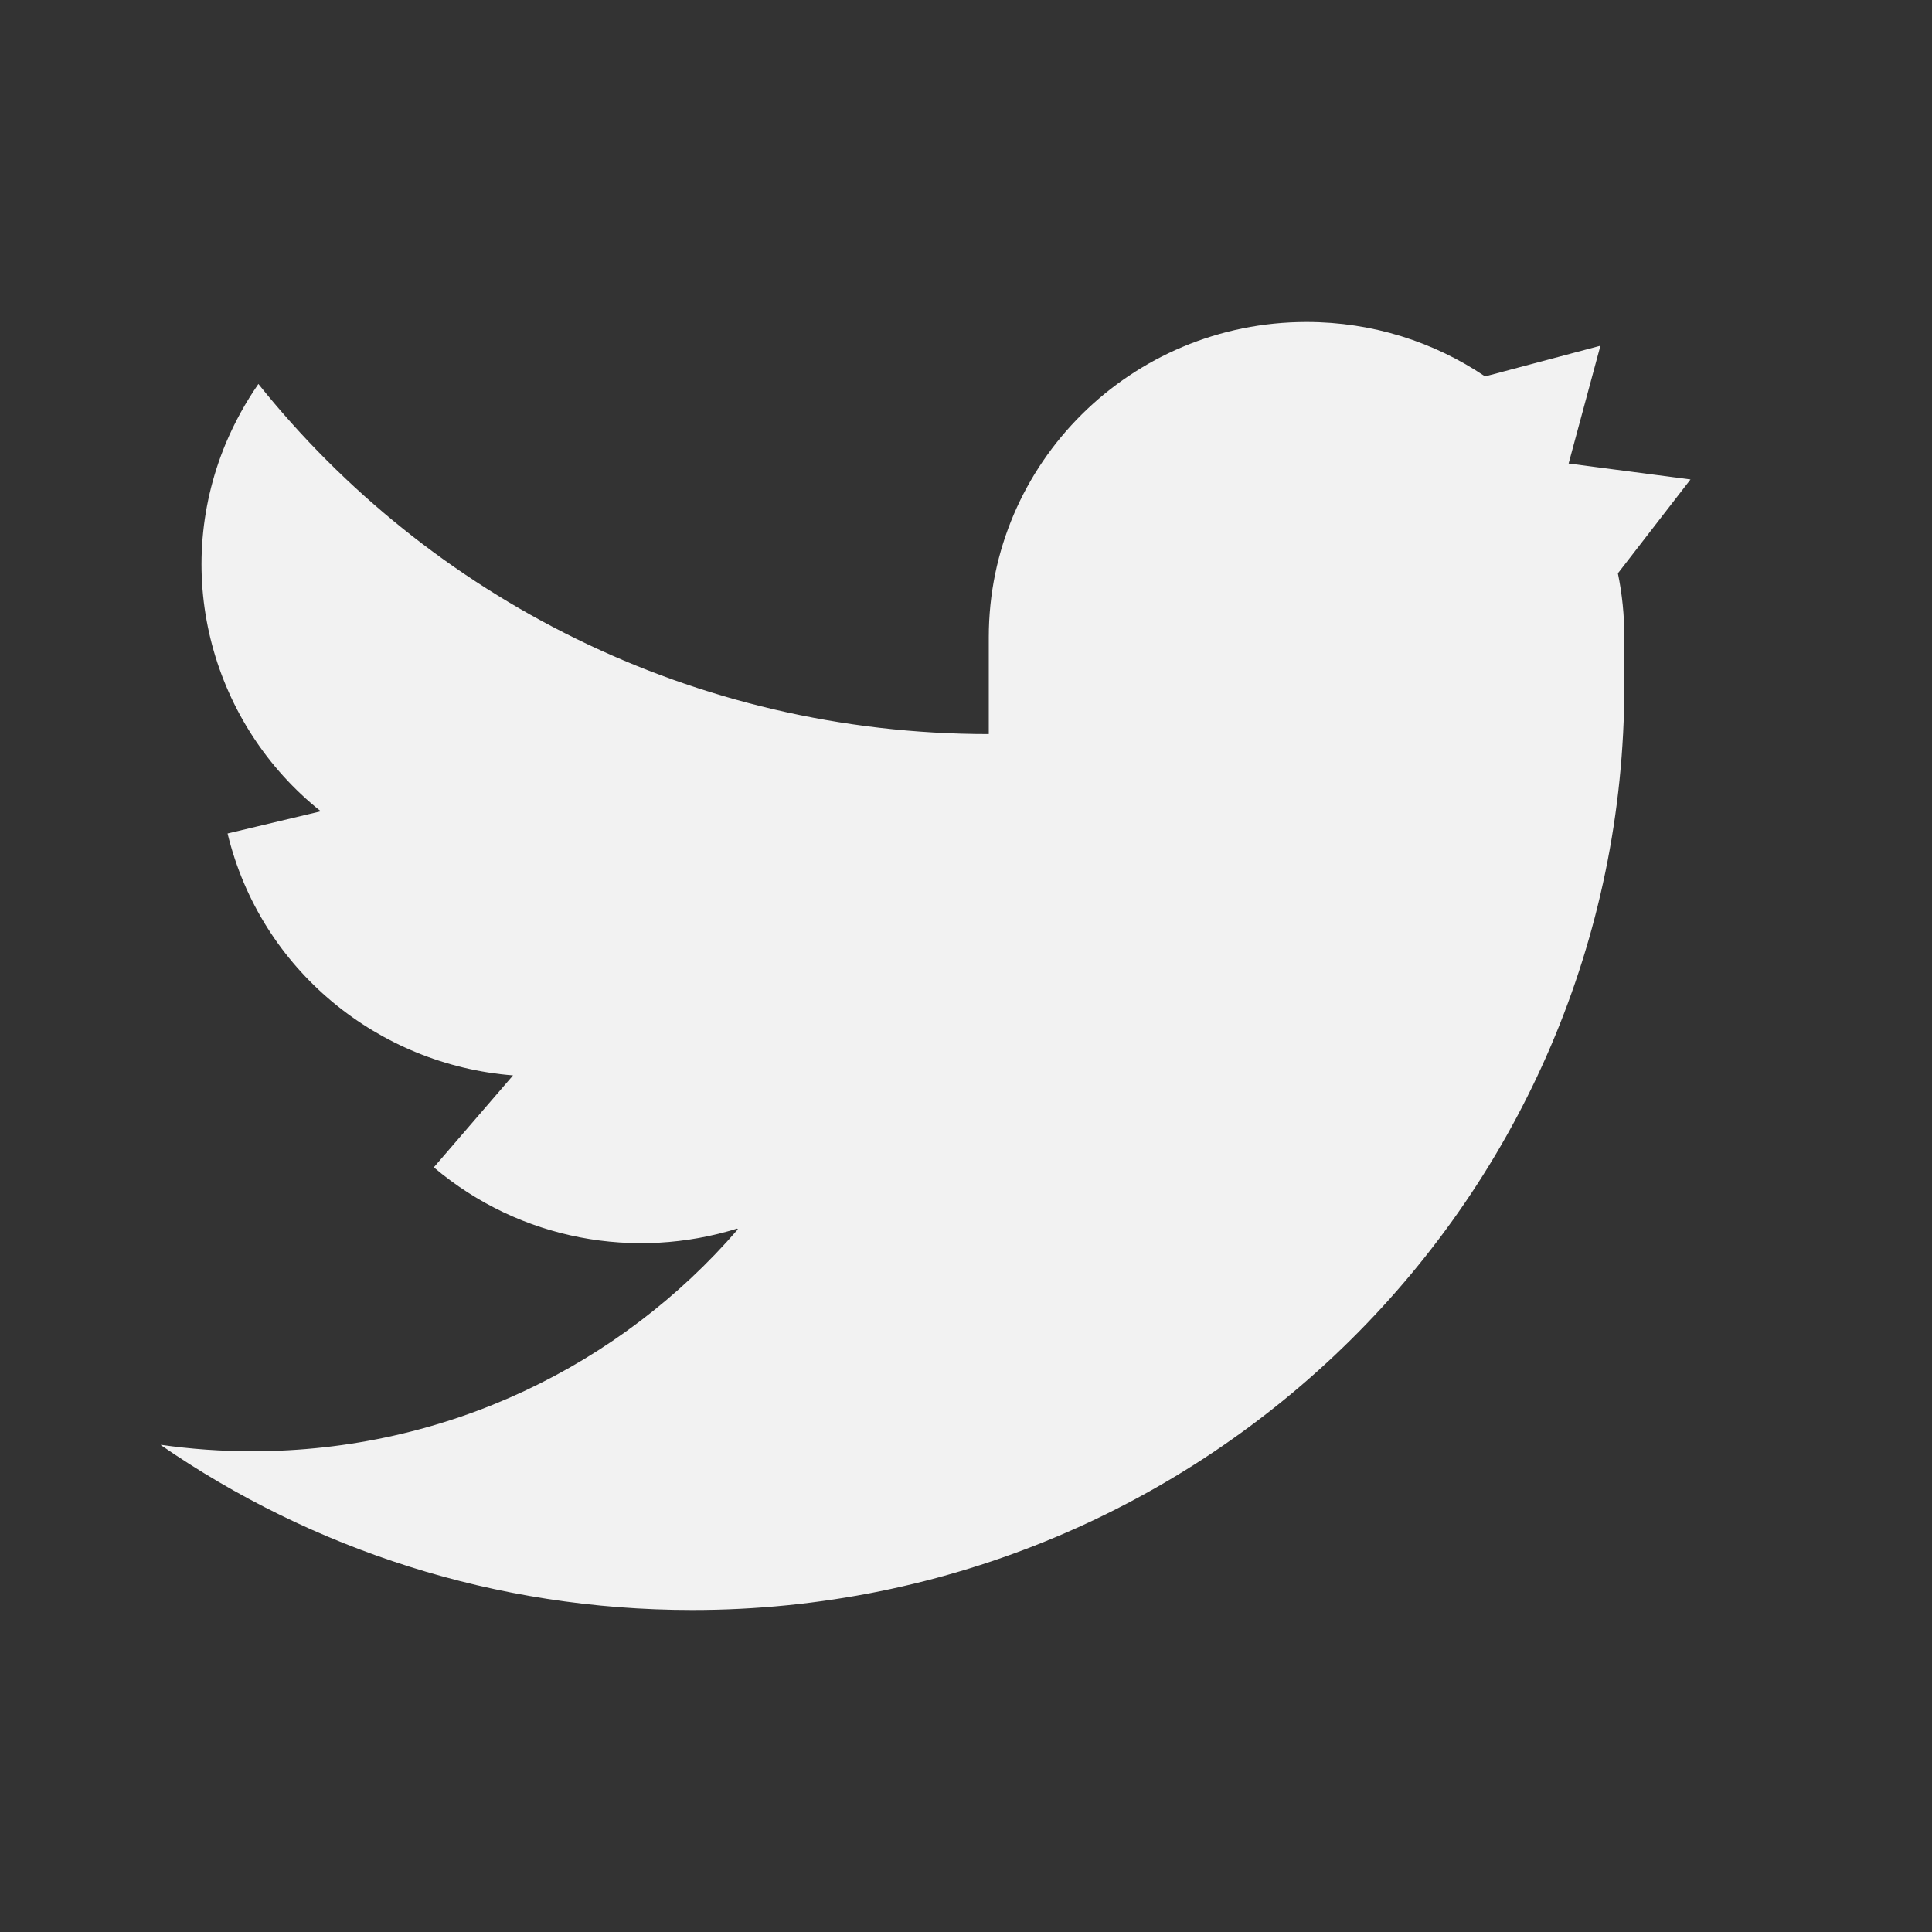 <svg xmlns="http://www.w3.org/2000/svg" width="24" height="24" viewBox="0 0 24 24" fill="none">
  <rect x="0" y="0" width="24" height="24" fill="#333333" stroke="none"/>
  <path d="M21 5.956L19.486 5.758L19.881 4.295L18.448 4.676C17.816 4.249 17.053 4 16.231 4C14.051 4 12.283 5.753 12.283 7.915V9.119C8.607 9.119 5.331 7.42 3.21 4.77C3.053 4.996 2.917 5.242 2.806 5.505C2.116 7.159 2.646 9.011 3.985 10.078L2.827 10.354C3.238 12.054 4.705 13.229 6.373 13.359L5.389 14.501C6.468 15.414 7.897 15.654 9.157 15.262L9.166 15.271C7.71 16.958 5.548 18.028 3.133 18.028C2.748 18.028 2.37 18.001 2 17.948V17.953C3.872 19.243 6.146 20 8.599 20C14.994 20 20.178 14.859 20.178 8.517V7.915C20.178 7.643 20.151 7.378 20.098 7.122L21 5.956Z" fill="#F2F2F2"/>
</svg>